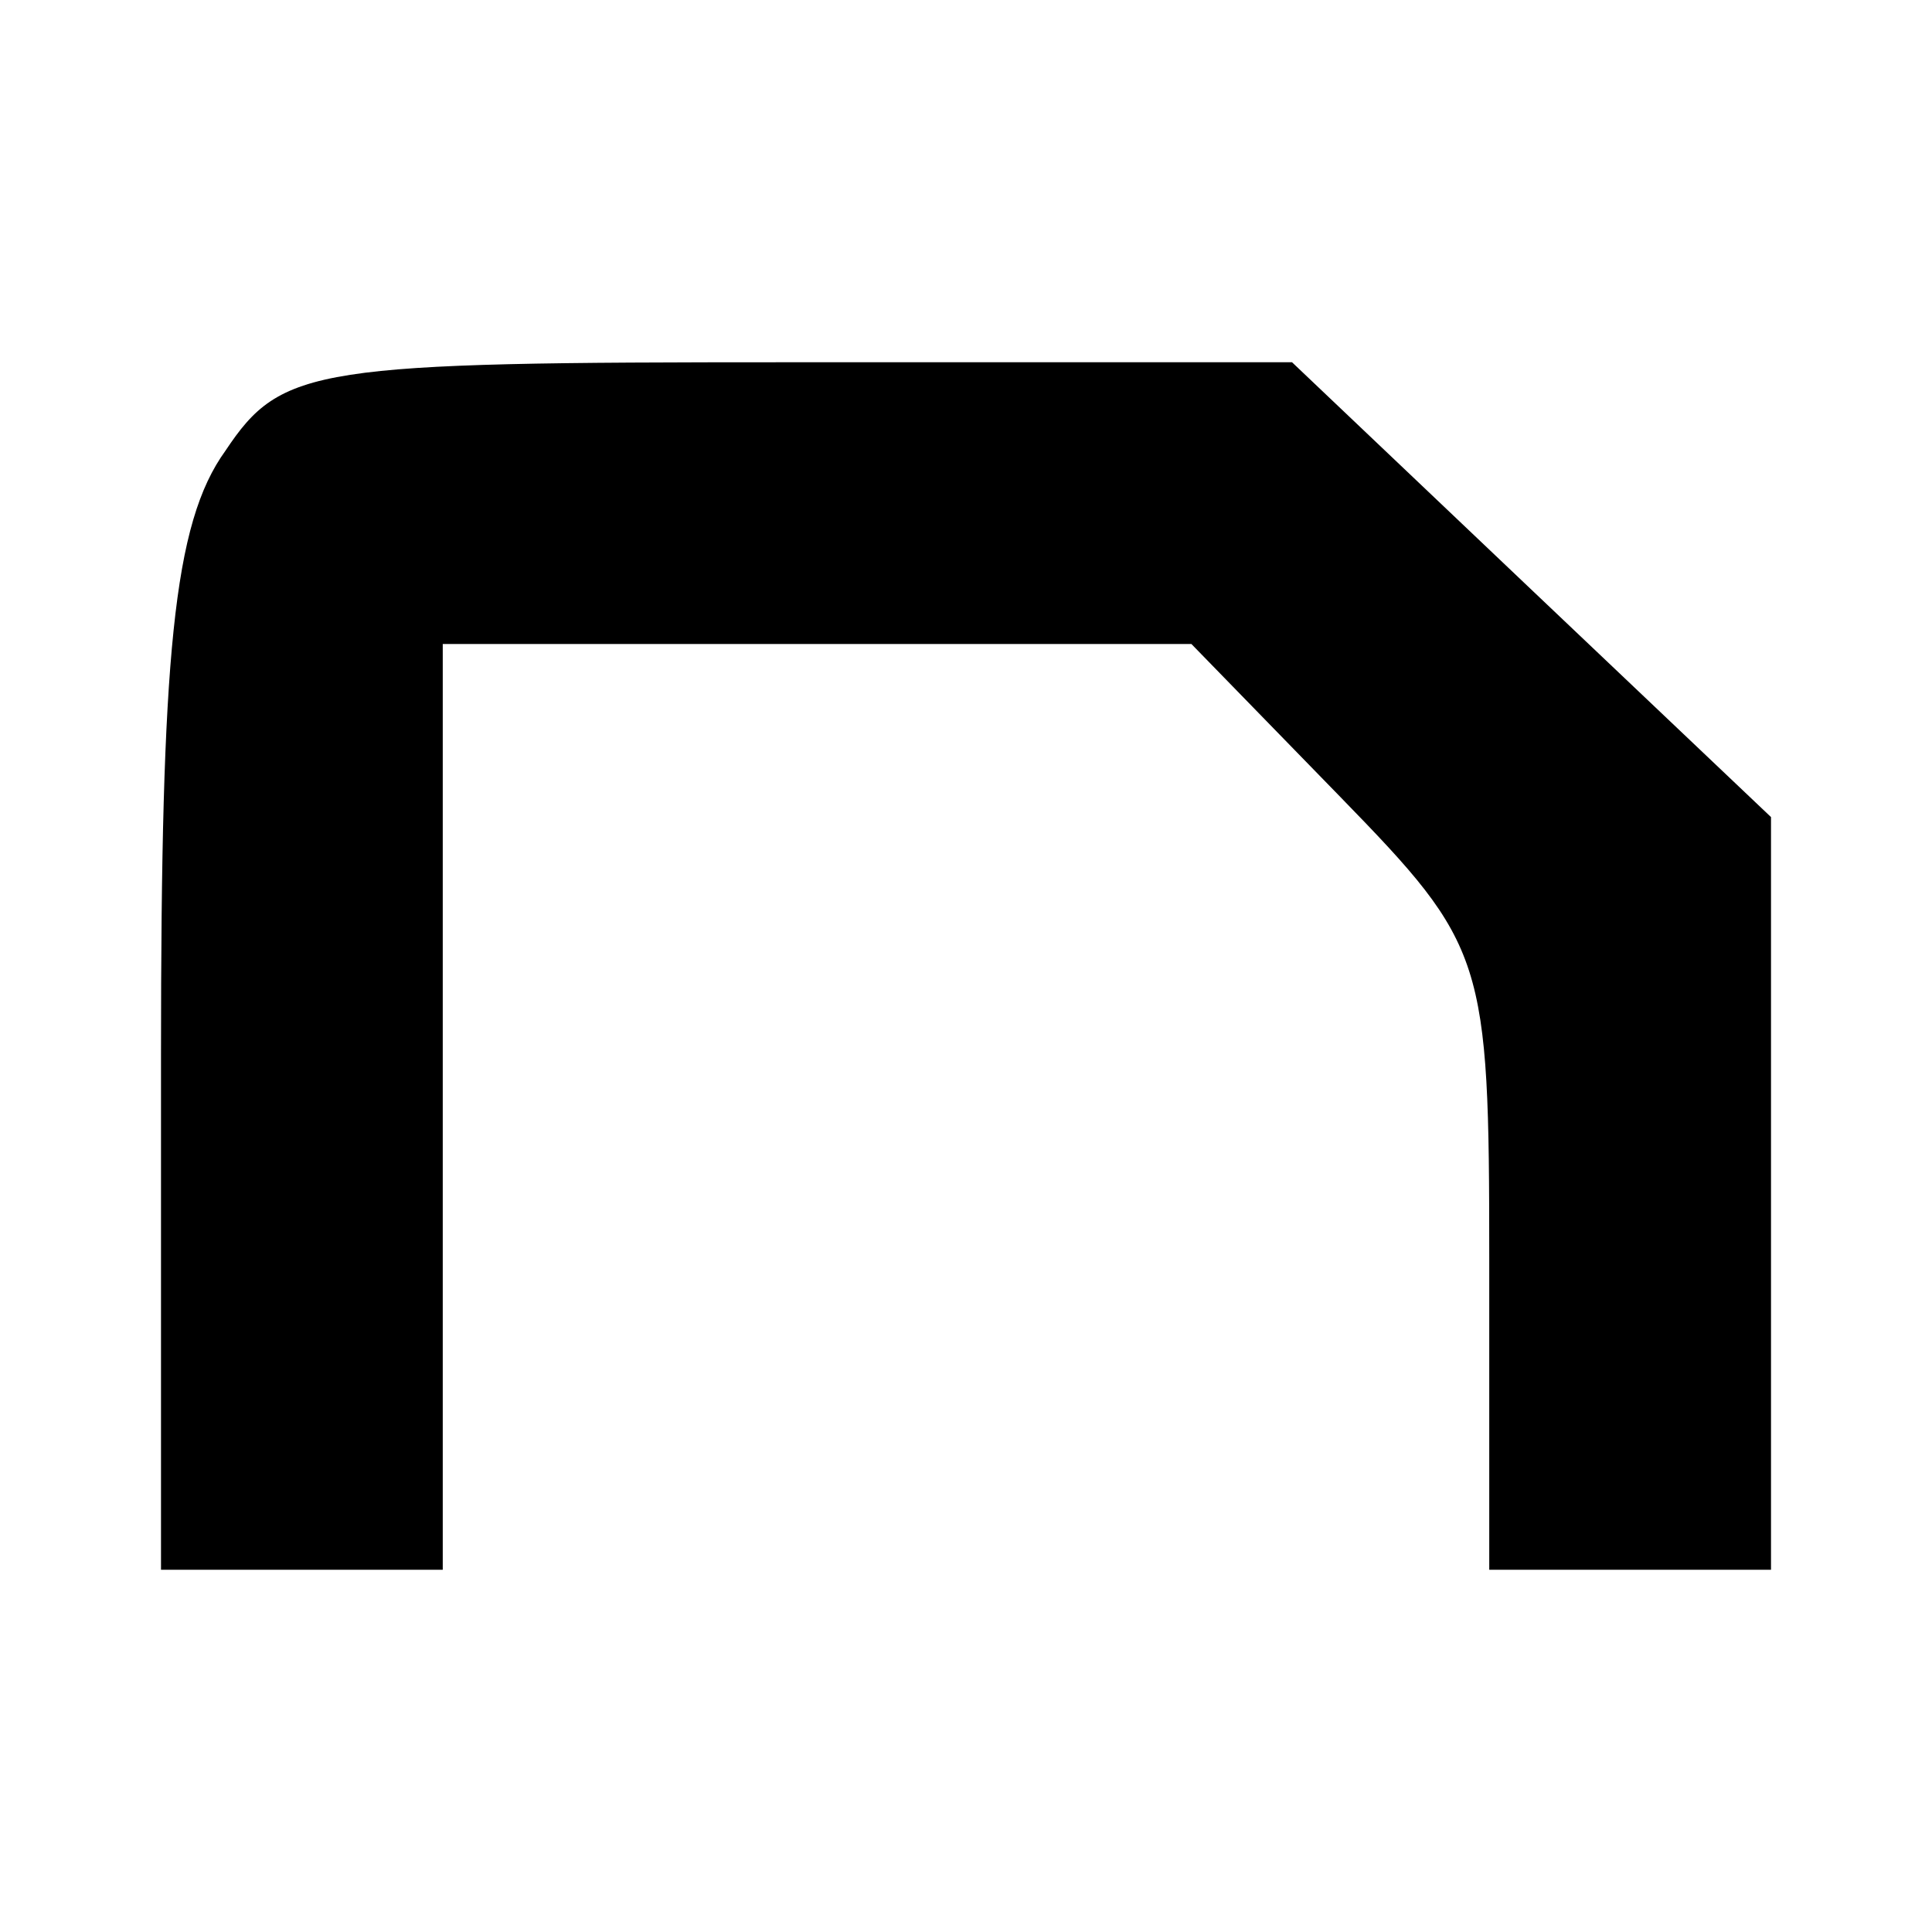 <?xml version="1.0" standalone="no"?>
<!DOCTYPE svg PUBLIC "-//W3C//DTD SVG 20010904//EN"
 "http://www.w3.org/TR/2001/REC-SVG-20010904/DTD/svg10.dtd">
<svg version="1.0" xmlns="http://www.w3.org/2000/svg"
 width="48pt" height="48pt" viewBox="0 0 48 48"
 preserveAspectRatio="xMidYMid meet">

<g transform="translate(0,48) scale(0.1,-0.1)"
fill="#000000" stroke="none">
<path d="M56 368 c-13 -18 -16 -51 -16 -150 l0 -128 35 0 35 0 0 115 0 115 93
0 93 0 37 -38 c36 -37 37 -40 37 -115 l0 -77 35 0 35 0 0 93 0 94 -59 56 -60
57 -125 0 c-118 0 -126 -1 -140 -22z"/>
</g>
</svg>
